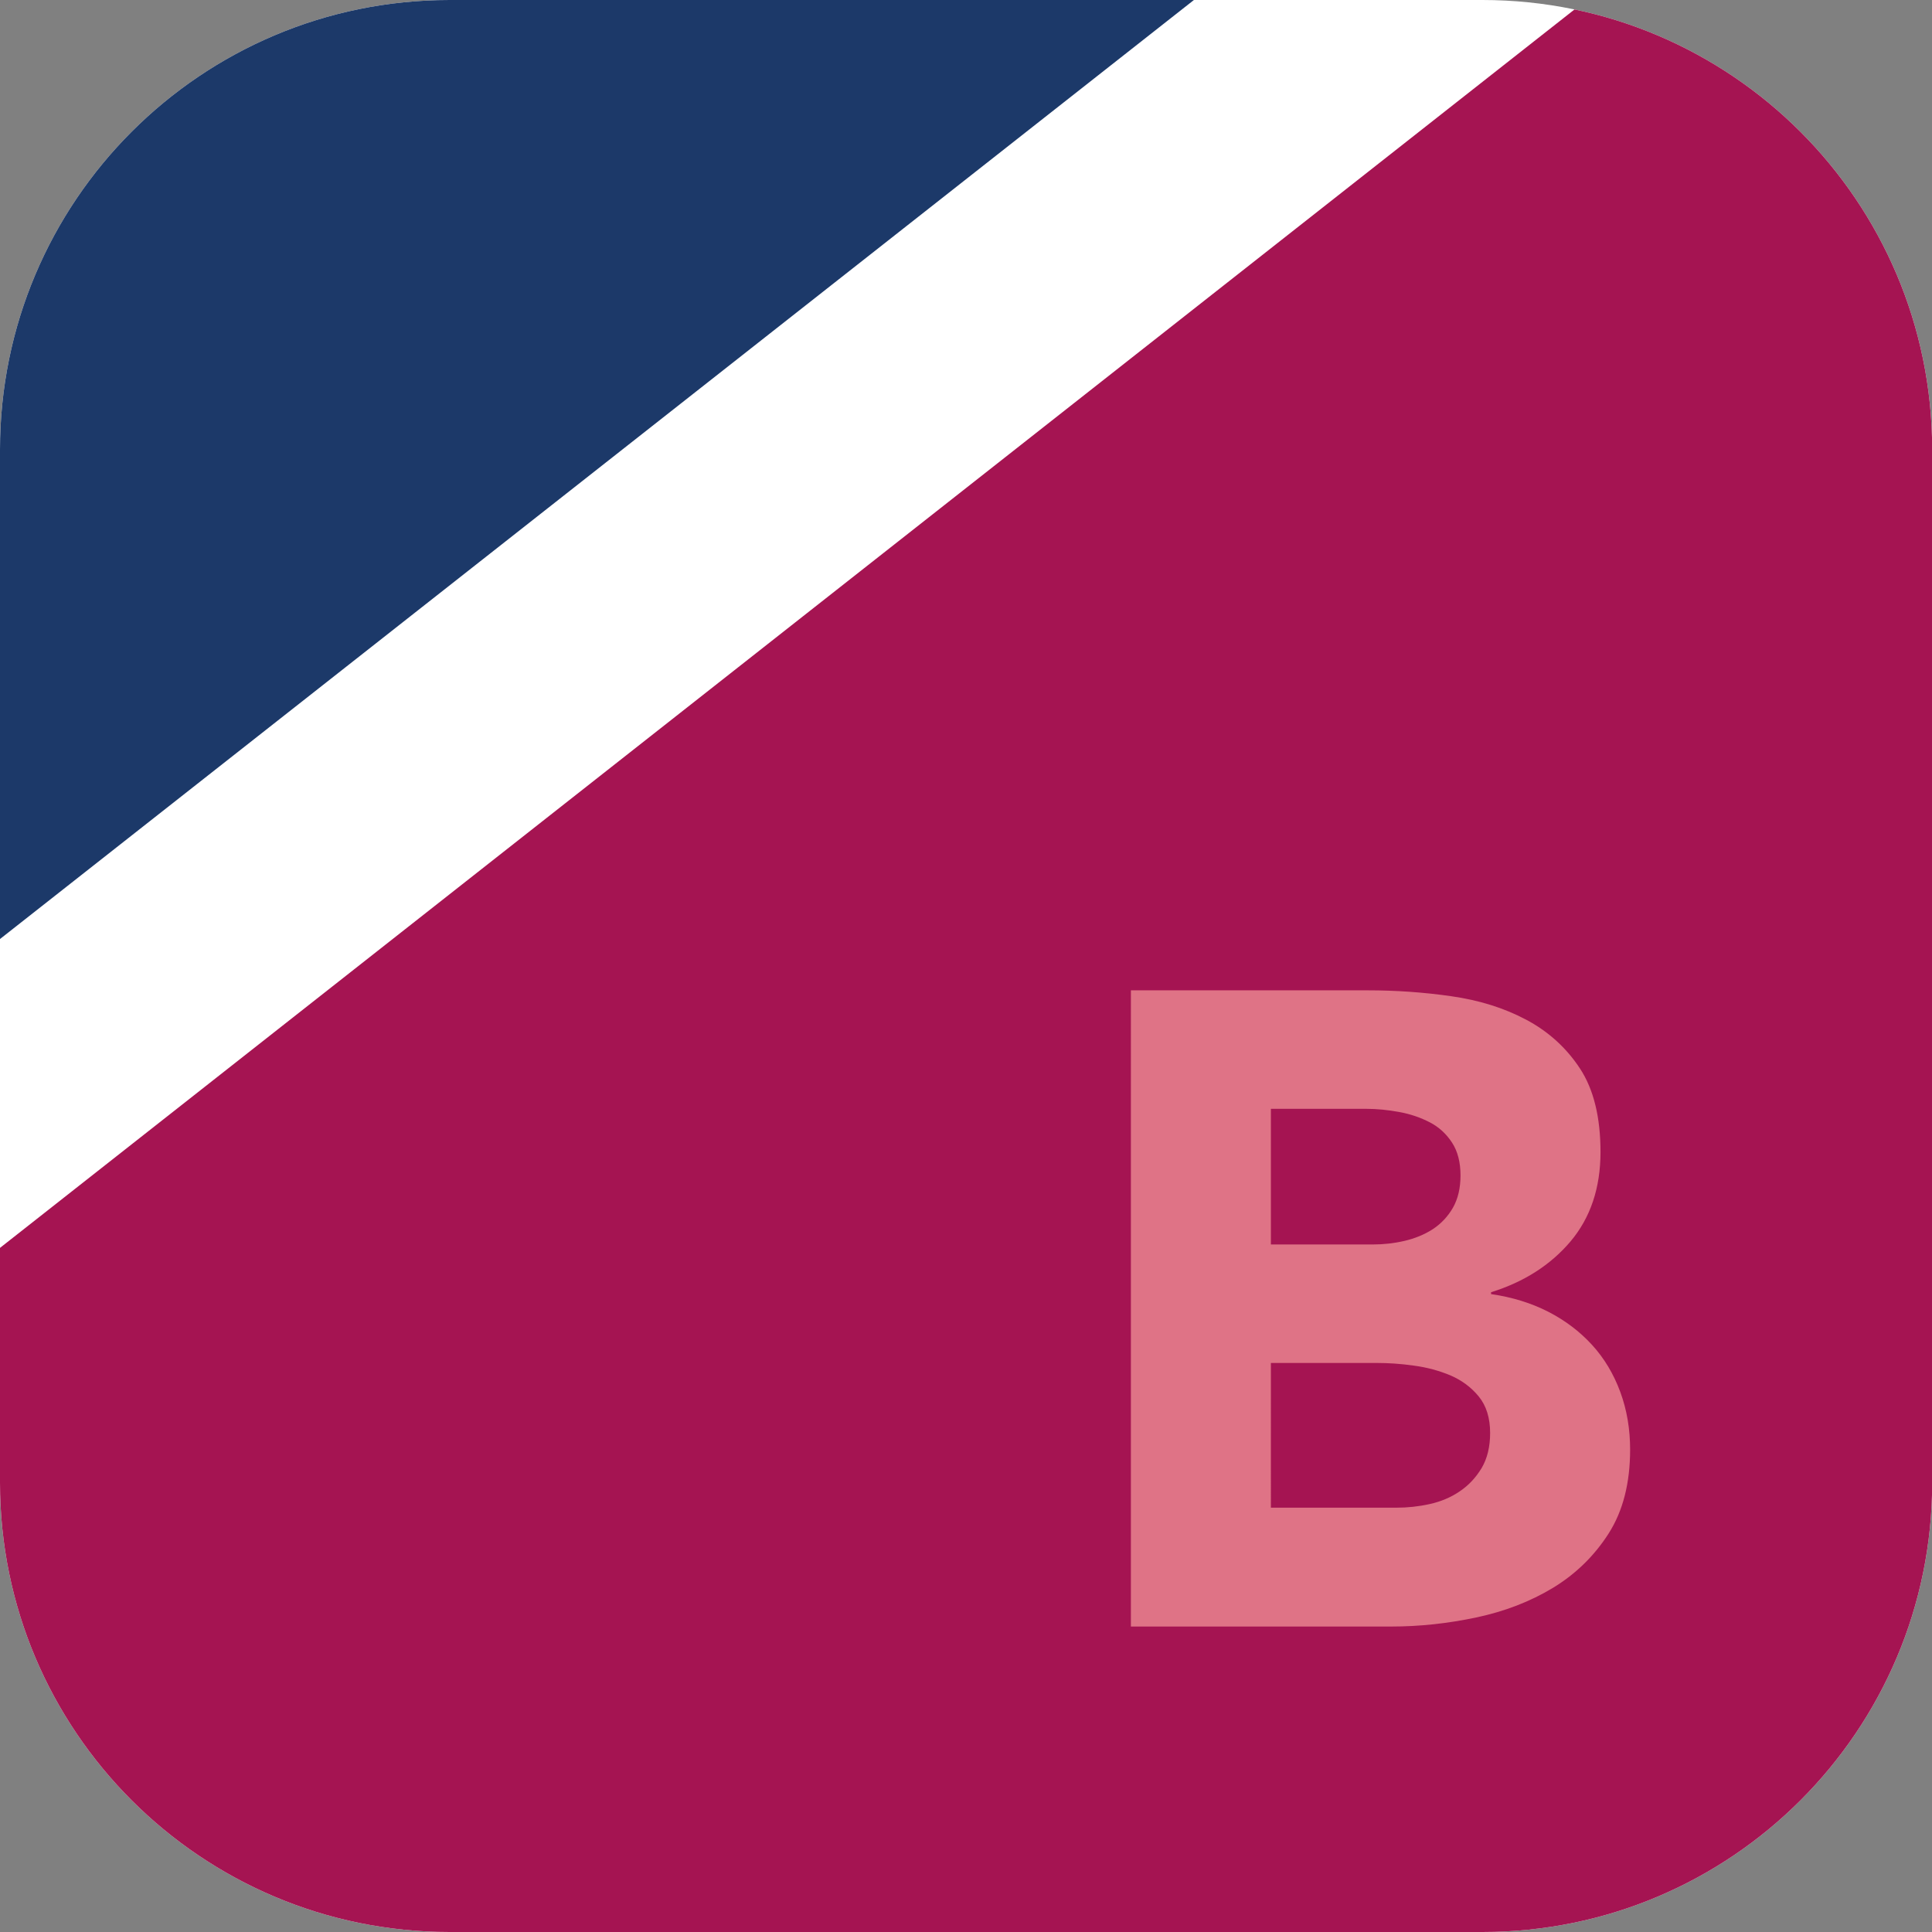 <?xml version="1.0" encoding="utf-8"?>
<!-- Generator: Adobe Illustrator 25.4.1, SVG Export Plug-In . SVG Version: 6.00 Build 0)  -->
<svg version="1.1" id="Basic" xmlns="http://www.w3.org/2000/svg" xmlns:xlink="http://www.w3.org/1999/xlink" x="0px" y="0px"
	 viewBox="0 0 1024 1024" style="enable-background:new 0 0 1024 1024;" xml:space="preserve">
<rect x="0" y="0" width="1024" height="1024" fill="#808080" stroke="none"/>
<style type="text/css">
	.st0{clip-path:url(#SVGID_00000104681627887043432780000006473976466792869525_);}
	.st1{fill:#FFFFFF;}
	.st2{fill:#A51452;}
	.st3{fill:#1C3969;}
	.st4{fill:#DF7386;}
</style>
<g>
	<defs>
		<path id="SVGID_1_" d="M785.7,0H238.3C106.7,0,0,106.7,0,238.3v547.5C0,917.3,106.7,1024,238.3,1024h547.5
			c131.6,0,238.3-106.7,238.3-238.3V238.3C1024,106.7,917.3,0,785.7,0z"/>
	</defs>
	<clipPath id="SVGID_00000111152166325584531380000009955043722119988916_">
		<use xlink:href="#SVGID_1_"  style="overflow:visible;"/>
	</clipPath>
	<g style="clip-path:url(#SVGID_00000111152166325584531380000009955043722119988916_);">
		<rect x="0" y="0" class="st1" width="1024" height="1024"/>
		<polygon class="st2" points="0,661.4 0,1024 1024,1024 1024,0 840.9,0 		"/>
		<polygon class="st3" points="0,0 0,497.7 632.8,0 		"/>
		<path class="st4" d="M599.4,524.9h125.7c14.6,0,29.3,1,44,3.1c14.8,2.1,28,6.2,39.7,12.4c11.7,6.2,21.3,14.8,28.6,25.9
			c7.3,11.1,10.9,25.9,10.9,44.3c0,19-5.3,34.8-15.9,47.4c-10.6,12.5-24.7,21.5-42.1,26.9v1c11.1,1.6,21.2,4.7,30.2,9.3
			c9,4.6,16.8,10.5,23.3,17.6c6.5,7.1,11.5,15.5,15,25c3.5,9.5,5.2,19.7,5.2,30.5c0,17.8-3.8,32.6-11.4,44.5
			c-7.6,11.9-17.5,21.5-29.5,28.8c-12.1,7.3-25.6,12.5-40.7,15.7c-15.1,3.2-30.1,4.8-45,4.8h-138V524.9z M673.7,659.6h53.8
			c5.7,0,11.3-0.6,16.9-1.9c5.5-1.3,10.5-3.3,15-6.2c4.4-2.9,8-6.7,10.7-11.4c2.7-4.8,4-10.5,4-17.1c0-7-1.5-12.8-4.5-17.4
			c-3-4.6-6.9-8.2-11.7-10.7c-4.8-2.5-10.2-4.4-16.2-5.5c-6-1.1-11.9-1.7-17.6-1.7h-50.5V659.6z M673.7,799.1h66.6
			c5.7,0,11.5-0.6,17.4-1.9c5.9-1.3,11.2-3.5,15.9-6.7c4.8-3.2,8.6-7.3,11.7-12.4c3-5.1,4.5-11.3,4.5-18.6c0-7.9-2-14.4-6-19.3
			c-4-4.9-9-8.6-15-11.2c-6-2.5-12.5-4.3-19.5-5.2c-7-1-13.5-1.4-19.5-1.4h-56.2V799.1z"/>
	</g>
</g>
</svg>

